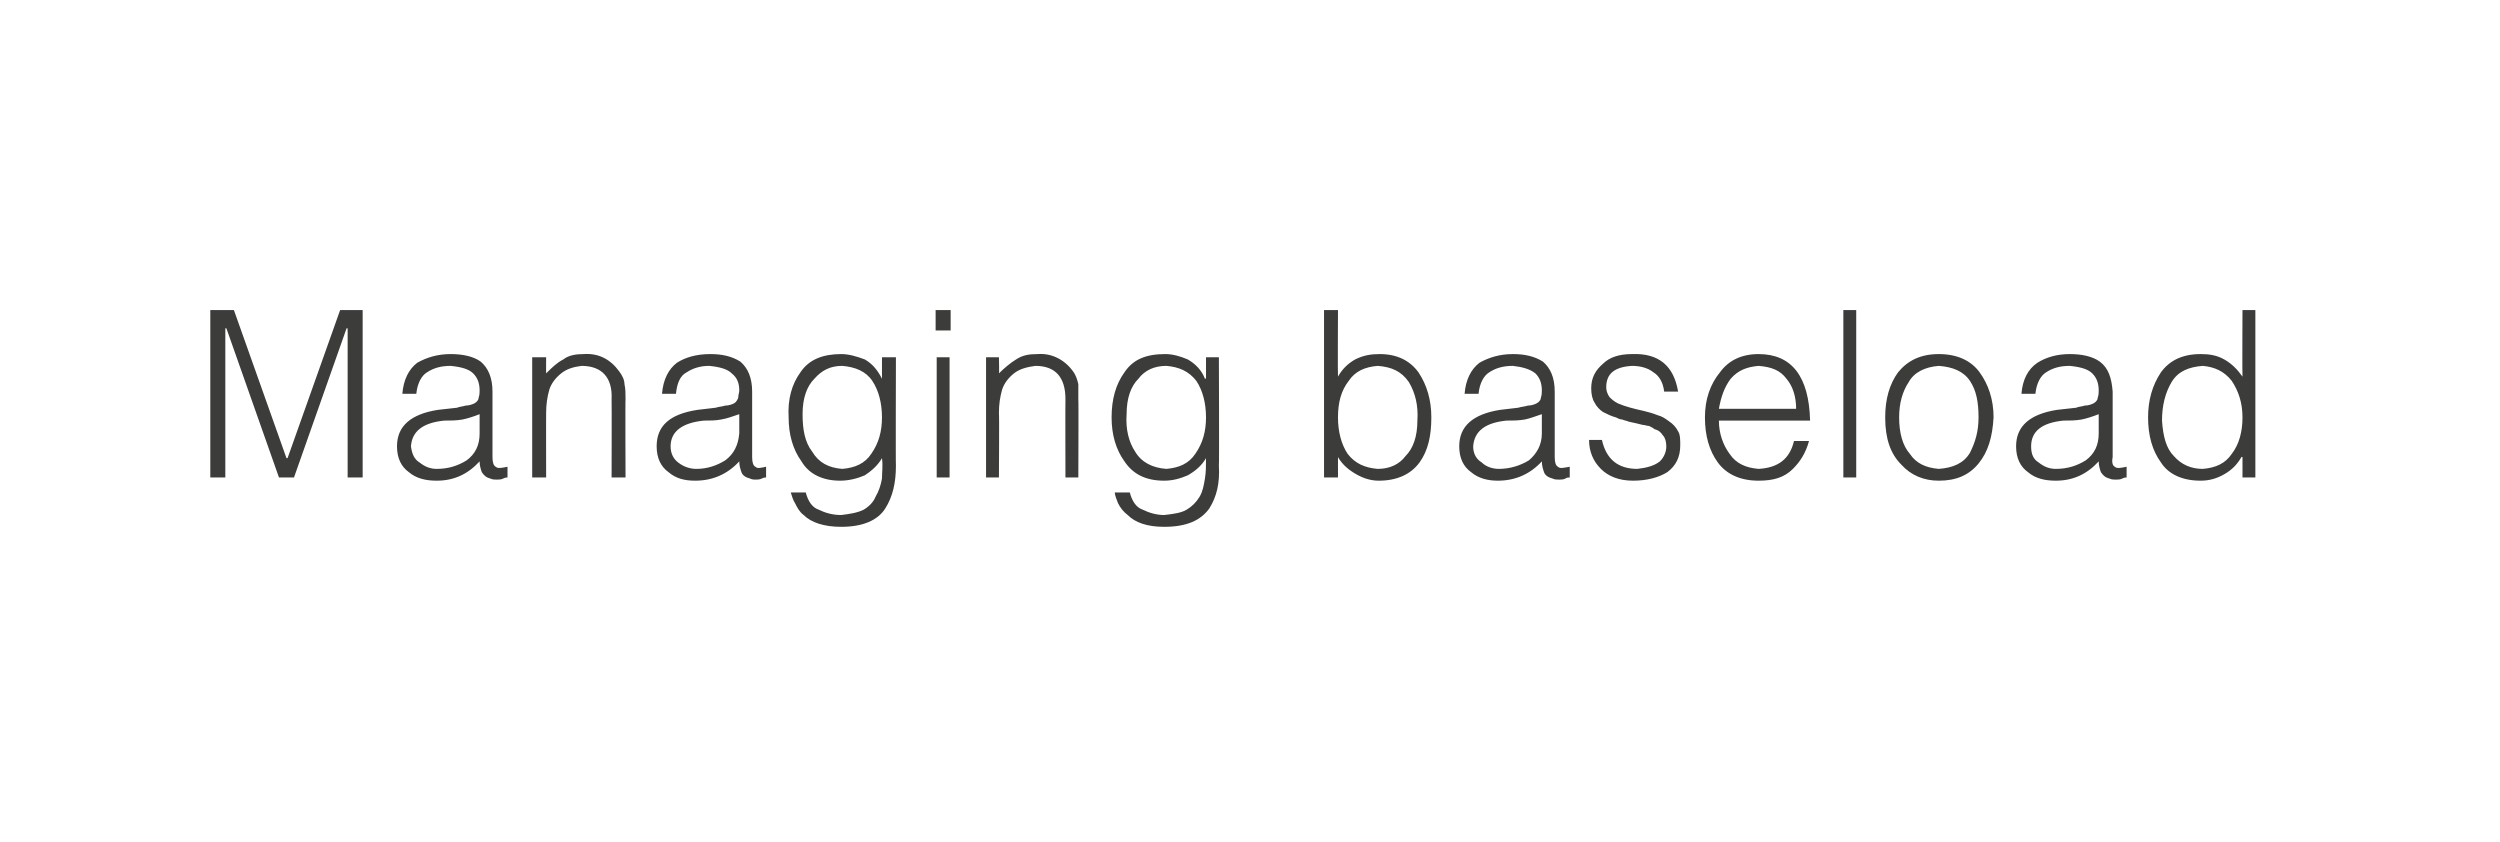 <?xml version="1.0" standalone="no"?>
<!DOCTYPE svg PUBLIC "-//W3C//DTD SVG 1.1//EN" "http://www.w3.org/Graphics/SVG/1.1/DTD/svg11.dtd">
<svg xmlns="http://www.w3.org/2000/svg" version="1.1" width="233px" height="78.5px" viewBox="-2 -2 233 78.5" style="left:-2px;top:-2px">
  <desc>Managing baseload</desc>
  <defs/>
  <g id="Polygon98022">
    <path d="M 19 42.5 L 19 28.6 L 19.1 28.6 L 24 42.5 L 25.4 42.5 L 30.3 28.6 L 30.4 28.6 L 30.4 42.5 L 31.8 42.5 L 31.8 26.9 L 29.7 26.9 L 24.8 40.7 L 24.7 40.7 L 19.8 26.9 L 17.6 26.9 L 17.6 42.5 L 19 42.5 Z M 42.7 38.4 C 42.7 39.5 42.3 40.3 41.5 40.9 C 40.7 41.4 39.8 41.7 38.7 41.7 C 38.1 41.7 37.6 41.5 37.1 41.1 C 36.6 40.8 36.4 40.3 36.3 39.6 C 36.4 38.2 37.4 37.4 39.4 37.2 C 40 37.2 40.5 37.2 41.1 37.1 C 41.6 37 42.2 36.8 42.7 36.6 C 42.7 36.6 42.7 38.4 42.7 38.4 Z M 38.8 36.2 C 36.3 36.6 35 37.7 35 39.6 C 35 40.7 35.4 41.5 36.1 42 C 36.8 42.6 37.7 42.8 38.7 42.8 C 40.3 42.8 41.6 42.2 42.7 41 C 42.7 41.4 42.8 41.7 42.9 42 C 43.1 42.3 43.3 42.5 43.7 42.6 C 43.9 42.7 44.1 42.7 44.3 42.7 C 44.5 42.7 44.7 42.7 44.9 42.6 C 45.1 42.5 45.2 42.5 45.3 42.5 C 45.3 42.5 45.3 41.5 45.3 41.5 C 44.8 41.6 44.4 41.7 44.2 41.5 C 44 41.4 43.9 41.1 43.9 40.6 C 43.9 40.6 43.9 34.5 43.9 34.5 C 43.9 33.2 43.5 32.3 42.8 31.7 C 42.1 31.2 41.1 31 40 31 C 38.8 31 37.8 31.3 36.9 31.8 C 36.1 32.4 35.6 33.4 35.5 34.7 C 35.5 34.7 36.8 34.7 36.8 34.7 C 36.9 33.7 37.3 33 37.8 32.7 C 38.4 32.3 39.1 32.1 40 32.1 C 41 32.2 41.7 32.4 42.1 32.8 C 42.5 33.2 42.7 33.7 42.7 34.4 C 42.7 34.6 42.7 34.8 42.6 35.1 C 42.6 35.3 42.4 35.5 42.2 35.6 C 42 35.7 41.7 35.8 41.4 35.8 C 41.1 35.9 40.8 35.9 40.6 36 C 40.6 36 38.8 36.2 38.8 36.2 Z M 48.9 36.5 C 48.9 35.7 49 35 49.2 34.3 C 49.4 33.7 49.8 33.2 50.3 32.8 C 50.8 32.4 51.4 32.2 52.2 32.1 C 54.1 32.1 55.1 33.2 55 35.2 C 55.02 35.18 55 42.5 55 42.5 L 56.3 42.5 C 56.3 42.5 56.27 35.16 56.3 35.2 C 56.3 34.7 56.3 34.2 56.2 33.8 C 56.2 33.4 56 33 55.7 32.6 C 54.9 31.5 53.8 30.9 52.4 31 C 51.7 31 51 31.1 50.5 31.5 C 49.9 31.8 49.4 32.3 48.9 32.8 C 48.89 32.83 48.9 31.3 48.9 31.3 L 47.6 31.3 L 47.6 42.5 L 48.9 42.5 C 48.9 42.5 48.89 36.47 48.9 36.5 Z M 66.9 38.4 C 66.8 39.5 66.4 40.3 65.6 40.9 C 64.8 41.4 63.9 41.7 62.9 41.7 C 62.3 41.7 61.7 41.5 61.2 41.1 C 60.8 40.8 60.5 40.3 60.5 39.6 C 60.5 38.2 61.6 37.4 63.6 37.2 C 64.1 37.2 64.7 37.2 65.2 37.1 C 65.8 37 66.3 36.8 66.9 36.6 C 66.9 36.6 66.9 38.4 66.9 38.4 Z M 63 36.2 C 60.4 36.6 59.2 37.7 59.2 39.6 C 59.2 40.7 59.6 41.5 60.3 42 C 61 42.6 61.8 42.8 62.8 42.8 C 64.4 42.8 65.8 42.2 66.9 41 C 66.9 41.4 67 41.7 67.1 42 C 67.2 42.3 67.5 42.5 67.9 42.6 C 68.1 42.7 68.3 42.7 68.4 42.7 C 68.6 42.7 68.8 42.7 69 42.6 C 69.2 42.5 69.3 42.5 69.4 42.5 C 69.4 42.5 69.4 41.5 69.4 41.5 C 68.9 41.6 68.6 41.7 68.4 41.5 C 68.2 41.4 68.1 41.1 68.1 40.6 C 68.1 40.6 68.1 34.5 68.1 34.5 C 68.1 33.2 67.7 32.3 67 31.7 C 66.2 31.2 65.3 31 64.2 31 C 62.9 31 61.9 31.3 61.1 31.8 C 60.3 32.4 59.8 33.4 59.7 34.7 C 59.7 34.7 61 34.7 61 34.7 C 61.1 33.7 61.4 33 62 32.7 C 62.6 32.3 63.3 32.1 64.1 32.1 C 65.1 32.2 65.8 32.4 66.2 32.8 C 66.7 33.2 66.9 33.7 66.9 34.4 C 66.9 34.6 66.8 34.8 66.8 35.1 C 66.7 35.3 66.6 35.5 66.4 35.6 C 66.2 35.7 65.9 35.8 65.6 35.8 C 65.3 35.9 65 35.9 64.7 36 C 64.7 36 63 36.2 63 36.2 Z M 80.2 36.9 C 80.2 38.2 79.9 39.3 79.2 40.3 C 78.6 41.2 77.7 41.6 76.5 41.7 C 75.2 41.6 74.3 41.1 73.7 40.1 C 73 39.2 72.8 38 72.8 36.6 C 72.8 35.1 73.2 34 73.9 33.3 C 74.6 32.5 75.4 32.1 76.5 32.1 C 77.7 32.2 78.7 32.6 79.3 33.5 C 79.9 34.4 80.2 35.6 80.2 36.9 C 80.2 36.9 80.2 36.9 80.2 36.9 Z M 80.2 33.3 C 80.2 33.3 80.17 33.25 80.2 33.3 C 79.8 32.5 79.3 31.9 78.6 31.5 C 77.8 31.2 77.1 31 76.4 31 C 74.7 31 73.4 31.5 72.6 32.7 C 71.8 33.8 71.4 35.2 71.5 36.9 C 71.5 38.5 71.9 39.9 72.7 41 C 73.4 42.2 74.7 42.8 76.3 42.8 C 77.1 42.8 77.9 42.6 78.6 42.3 C 79.2 41.9 79.8 41.4 80.2 40.7 C 80.3 41.4 80.2 42 80.2 42.6 C 80.1 43.2 79.9 43.8 79.6 44.3 C 79.4 44.8 79 45.2 78.5 45.5 C 77.9 45.8 77.2 45.9 76.4 46 C 75.6 46 74.9 45.8 74.3 45.5 C 73.7 45.3 73.3 44.7 73.1 43.9 C 73.1 43.9 71.7 43.9 71.7 43.9 C 71.8 44.2 71.9 44.6 72.1 44.9 C 72.3 45.3 72.5 45.7 72.9 46 C 73.6 46.7 74.8 47.1 76.4 47.1 C 78.4 47.1 79.8 46.5 80.5 45.4 C 81.2 44.3 81.5 43 81.5 41.4 C 81.47 41.44 81.5 31.3 81.5 31.3 L 80.2 31.3 L 80.2 33.3 Z M 86.5 42.5 L 86.5 31.3 L 85.3 31.3 L 85.3 42.5 L 86.5 42.5 Z M 86.6 28.8 L 86.6 26.9 L 85.2 26.9 L 85.2 28.8 L 86.6 28.8 Z M 91.1 36.5 C 91.1 35.7 91.2 35 91.4 34.3 C 91.6 33.7 92 33.2 92.5 32.8 C 93 32.4 93.7 32.2 94.5 32.1 C 96.4 32.1 97.3 33.2 97.3 35.2 C 97.28 35.18 97.3 42.5 97.3 42.5 L 98.5 42.5 C 98.5 42.5 98.53 35.16 98.5 35.2 C 98.5 34.7 98.5 34.2 98.5 33.8 C 98.4 33.4 98.3 33 98 32.6 C 97.2 31.5 96 30.9 94.7 31 C 93.9 31 93.3 31.1 92.7 31.5 C 92.2 31.8 91.6 32.3 91.1 32.8 C 91.14 32.83 91.1 31.3 91.1 31.3 L 89.9 31.3 L 89.9 42.5 L 91.1 42.5 C 91.1 42.5 91.14 36.47 91.1 36.5 Z M 110.4 36.9 C 110.4 38.2 110.1 39.3 109.4 40.3 C 108.8 41.2 107.9 41.6 106.7 41.7 C 105.4 41.6 104.4 41.1 103.8 40.1 C 103.2 39.2 102.9 38 103 36.6 C 103 35.1 103.4 34 104.1 33.3 C 104.7 32.5 105.6 32.1 106.7 32.1 C 107.9 32.2 108.8 32.6 109.5 33.5 C 110.1 34.4 110.4 35.6 110.4 36.9 C 110.4 36.9 110.4 36.9 110.4 36.9 Z M 110.4 33.3 C 110.4 33.3 110.34 33.25 110.3 33.3 C 110 32.5 109.4 31.9 108.7 31.5 C 108 31.2 107.3 31 106.6 31 C 104.8 31 103.6 31.5 102.8 32.7 C 102 33.8 101.6 35.2 101.6 36.9 C 101.6 38.5 102 39.9 102.8 41 C 103.6 42.2 104.8 42.8 106.5 42.8 C 107.3 42.8 108 42.6 108.7 42.3 C 109.4 41.9 110 41.4 110.4 40.7 C 110.4 41.4 110.4 42 110.3 42.6 C 110.2 43.2 110.1 43.8 109.8 44.3 C 109.5 44.8 109.1 45.2 108.6 45.5 C 108.1 45.8 107.4 45.9 106.5 46 C 105.8 46 105.1 45.8 104.5 45.5 C 103.9 45.3 103.5 44.7 103.3 43.9 C 103.3 43.9 101.9 43.9 101.9 43.9 C 101.9 44.2 102.1 44.6 102.2 44.9 C 102.4 45.3 102.7 45.7 103.1 46 C 103.8 46.7 104.9 47.1 106.5 47.1 C 108.6 47.1 109.9 46.5 110.7 45.4 C 111.4 44.3 111.7 43 111.6 41.4 C 111.64 41.44 111.6 31.3 111.6 31.3 L 110.4 31.3 L 110.4 33.3 Z M 122.7 36.9 C 122.7 35.5 123 34.4 123.7 33.5 C 124.3 32.6 125.2 32.2 126.4 32.1 C 127.7 32.2 128.6 32.6 129.3 33.6 C 129.9 34.6 130.2 35.8 130.1 37.2 C 130.1 38.7 129.7 39.8 129 40.5 C 128.4 41.3 127.5 41.7 126.4 41.7 C 125.2 41.6 124.3 41.2 123.6 40.3 C 123 39.4 122.7 38.2 122.7 36.9 C 122.7 36.9 122.7 36.9 122.7 36.9 Z M 122.7 40.6 C 122.7 40.6 122.72 40.56 122.7 40.6 C 123.1 41.3 123.7 41.8 124.4 42.2 C 125.1 42.6 125.8 42.8 126.5 42.8 C 128.2 42.8 129.5 42.2 130.3 41.1 C 131.1 40 131.4 38.6 131.4 36.9 C 131.4 35.3 131 33.9 130.2 32.7 C 129.4 31.6 128.2 31 126.6 31 C 125.8 31 125.1 31.1 124.3 31.5 C 123.6 31.9 123.1 32.4 122.7 33.1 C 122.67 33.07 122.7 26.9 122.7 26.9 L 121.4 26.9 L 121.4 42.5 L 122.7 42.5 L 122.7 40.6 Z M 141.7 38.4 C 141.7 39.5 141.2 40.3 140.5 40.9 C 139.7 41.4 138.7 41.7 137.7 41.7 C 137.1 41.7 136.5 41.5 136.1 41.1 C 135.6 40.8 135.3 40.3 135.3 39.6 C 135.4 38.2 136.4 37.4 138.4 37.2 C 139 37.2 139.5 37.2 140.1 37.1 C 140.6 37 141.1 36.8 141.7 36.6 C 141.7 36.6 141.7 38.4 141.7 38.4 Z M 137.8 36.2 C 135.3 36.6 134 37.7 134 39.6 C 134 40.7 134.4 41.5 135.1 42 C 135.8 42.6 136.7 42.8 137.6 42.8 C 139.2 42.8 140.6 42.2 141.7 41 C 141.7 41.4 141.8 41.7 141.9 42 C 142 42.3 142.3 42.5 142.7 42.6 C 142.9 42.7 143.1 42.7 143.3 42.7 C 143.5 42.7 143.7 42.7 143.9 42.6 C 144 42.5 144.2 42.5 144.3 42.5 C 144.3 42.5 144.3 41.5 144.3 41.5 C 143.7 41.6 143.4 41.7 143.2 41.5 C 143 41.4 142.9 41.1 142.9 40.6 C 142.9 40.6 142.9 34.5 142.9 34.5 C 142.9 33.2 142.5 32.3 141.8 31.7 C 141 31.2 140.1 31 139 31 C 137.8 31 136.8 31.3 135.9 31.8 C 135.1 32.4 134.6 33.4 134.5 34.7 C 134.5 34.7 135.8 34.7 135.8 34.7 C 135.9 33.7 136.3 33 136.8 32.7 C 137.4 32.3 138.1 32.1 139 32.1 C 139.9 32.2 140.6 32.4 141.1 32.8 C 141.5 33.2 141.7 33.7 141.7 34.4 C 141.7 34.6 141.7 34.8 141.6 35.1 C 141.6 35.3 141.4 35.5 141.2 35.6 C 141 35.7 140.7 35.8 140.4 35.8 C 140.1 35.9 139.8 35.9 139.5 36 C 139.5 36 137.8 36.2 137.8 36.2 Z M 146.1 39 C 146.1 40.1 146.5 41 147.2 41.7 C 147.9 42.4 148.9 42.8 150.2 42.8 C 151.5 42.8 152.6 42.5 153.4 42 C 154.2 41.4 154.6 40.6 154.6 39.5 C 154.6 39 154.6 38.5 154.4 38.2 C 154.2 37.8 153.9 37.5 153.6 37.3 C 153.2 37 152.9 36.8 152.5 36.7 C 152 36.5 151.6 36.4 151.2 36.3 C 150.3 36.1 149.5 35.9 148.8 35.6 C 148.4 35.4 148.2 35.2 148 35 C 147.8 34.7 147.7 34.4 147.7 34.1 C 147.7 32.8 148.5 32.2 150.1 32.1 C 150.9 32.1 151.6 32.3 152.1 32.7 C 152.6 33 153 33.6 153.1 34.5 C 153.1 34.5 154.4 34.5 154.4 34.5 C 154 32.1 152.6 30.9 150.1 31 C 148.9 31 148 31.3 147.4 31.9 C 146.7 32.5 146.3 33.2 146.3 34.2 C 146.3 34.7 146.4 35.2 146.6 35.5 C 146.8 35.9 147.1 36.2 147.4 36.4 C 147.8 36.6 148.2 36.8 148.6 36.9 C 148.8 37 149 37.1 149.2 37.1 C 149.4 37.2 149.6 37.2 149.8 37.3 C 150.3 37.4 150.7 37.5 151.1 37.6 C 151.3 37.6 151.5 37.7 151.7 37.7 C 151.9 37.8 152.1 37.9 152.2 38 C 152.6 38.1 152.8 38.3 153 38.6 C 153.2 38.8 153.3 39.2 153.3 39.6 C 153.3 40.1 153.1 40.6 152.7 41 C 152.2 41.4 151.5 41.6 150.6 41.7 C 148.8 41.7 147.7 40.8 147.3 39 C 147.3 39 146.1 39 146.1 39 Z M 158.2 36.1 C 158.4 35 158.7 34.1 159.3 33.3 C 160 32.5 160.8 32.2 161.9 32.1 C 163.1 32.2 163.9 32.5 164.5 33.3 C 165.1 34 165.4 35 165.4 36.1 C 165.4 36.1 158.2 36.1 158.2 36.1 Z M 166.7 37.2 C 166.6 33.1 165 31 161.9 31 C 160.3 31 159.1 31.6 158.3 32.7 C 157.4 33.8 156.9 35.2 156.9 36.9 C 156.9 38.6 157.3 40 158.1 41.1 C 158.9 42.2 160.2 42.8 161.9 42.8 C 163.3 42.8 164.3 42.5 165.1 41.7 C 165.8 41 166.3 40.2 166.6 39.1 C 166.6 39.1 165.2 39.1 165.2 39.1 C 164.8 40.8 163.7 41.6 161.9 41.7 C 160.7 41.6 159.8 41.2 159.2 40.3 C 158.6 39.5 158.2 38.4 158.2 37.2 C 158.2 37.2 166.7 37.2 166.7 37.2 Z M 171 42.5 L 171 26.9 L 169.8 26.9 L 169.8 42.5 L 171 42.5 Z M 178.7 42.8 C 180.3 42.8 181.5 42.3 182.4 41.2 C 183.3 40.1 183.7 38.7 183.8 36.9 C 183.8 35.2 183.3 33.8 182.5 32.7 C 181.7 31.6 180.4 31 178.7 31 C 177 31 175.8 31.6 174.9 32.7 C 174.1 33.8 173.7 35.2 173.7 36.9 C 173.7 38.9 174.2 40.3 175.2 41.3 C 176.1 42.3 177.3 42.8 178.7 42.8 C 178.7 42.8 178.7 42.8 178.7 42.8 Z M 182.4 36.9 C 182.4 38.2 182.1 39.2 181.6 40.2 C 181 41.2 180 41.6 178.7 41.7 C 177.5 41.6 176.6 41.2 176 40.3 C 175.3 39.5 175 38.3 175 36.9 C 175 35.6 175.3 34.5 175.9 33.6 C 176.4 32.7 177.4 32.2 178.7 32.1 C 180 32.2 181 32.6 181.6 33.5 C 182.2 34.4 182.4 35.5 182.4 36.9 C 182.4 36.9 182.4 36.9 182.4 36.9 Z M 193.6 38.4 C 193.6 39.5 193.2 40.3 192.4 40.9 C 191.6 41.4 190.7 41.7 189.6 41.7 C 189 41.7 188.5 41.5 188 41.1 C 187.5 40.8 187.3 40.3 187.3 39.6 C 187.3 38.2 188.3 37.4 190.3 37.2 C 190.9 37.2 191.4 37.2 192 37.1 C 192.5 37 193.1 36.8 193.6 36.6 C 193.6 36.6 193.6 38.4 193.6 38.4 Z M 189.7 36.2 C 187.2 36.6 185.9 37.7 185.9 39.6 C 185.9 40.7 186.3 41.5 187 42 C 187.7 42.6 188.6 42.8 189.6 42.8 C 191.2 42.8 192.5 42.2 193.6 41 C 193.6 41.4 193.7 41.7 193.8 42 C 194 42.3 194.2 42.5 194.6 42.6 C 194.8 42.7 195 42.7 195.2 42.7 C 195.4 42.7 195.6 42.7 195.8 42.6 C 196 42.5 196.1 42.5 196.2 42.5 C 196.2 42.5 196.2 41.5 196.2 41.5 C 195.7 41.6 195.3 41.7 195.1 41.5 C 194.9 41.4 194.8 41.1 194.9 40.6 C 194.9 40.6 194.9 34.5 194.9 34.5 C 194.8 33.2 194.5 32.3 193.7 31.7 C 193 31.2 192 31 190.9 31 C 189.7 31 188.7 31.3 187.9 31.8 C 187 32.4 186.5 33.4 186.4 34.7 C 186.4 34.7 187.7 34.7 187.7 34.7 C 187.8 33.7 188.2 33 188.7 32.7 C 189.3 32.3 190 32.1 190.9 32.1 C 191.9 32.2 192.6 32.4 193 32.8 C 193.4 33.2 193.6 33.7 193.6 34.4 C 193.6 34.6 193.6 34.8 193.5 35.1 C 193.5 35.3 193.3 35.5 193.1 35.6 C 192.9 35.7 192.6 35.8 192.3 35.8 C 192 35.9 191.7 35.9 191.5 36 C 191.5 36 189.7 36.2 189.7 36.2 Z M 207 36.9 C 207 38.2 206.7 39.4 206 40.3 C 205.4 41.2 204.5 41.6 203.3 41.7 C 202.2 41.7 201.3 41.3 200.6 40.5 C 199.9 39.8 199.6 38.7 199.5 37.2 C 199.5 35.8 199.8 34.6 200.4 33.6 C 201 32.6 202 32.2 203.3 32.1 C 204.4 32.2 205.3 32.6 206 33.5 C 206.6 34.4 207 35.5 207 36.9 C 207 36.9 207 36.9 207 36.9 Z M 207 33.1 C 206.5 32.4 206 31.9 205.3 31.5 C 204.6 31.1 203.9 31 203.1 31 C 201.4 31 200.2 31.6 199.4 32.7 C 198.6 33.9 198.2 35.3 198.2 36.9 C 198.2 38.6 198.6 40 199.4 41.1 C 200.1 42.2 201.4 42.8 203.1 42.8 C 203.9 42.8 204.6 42.6 205.3 42.2 C 206 41.8 206.5 41.3 206.9 40.6 C 206.92 40.56 207 40.6 207 40.6 L 207 42.5 L 208.2 42.5 L 208.2 26.9 L 207 26.9 C 207 26.9 206.97 33.07 207 33.1 Z " stroke="none" fill="#3c3c3b"/>
  </g>
</svg>